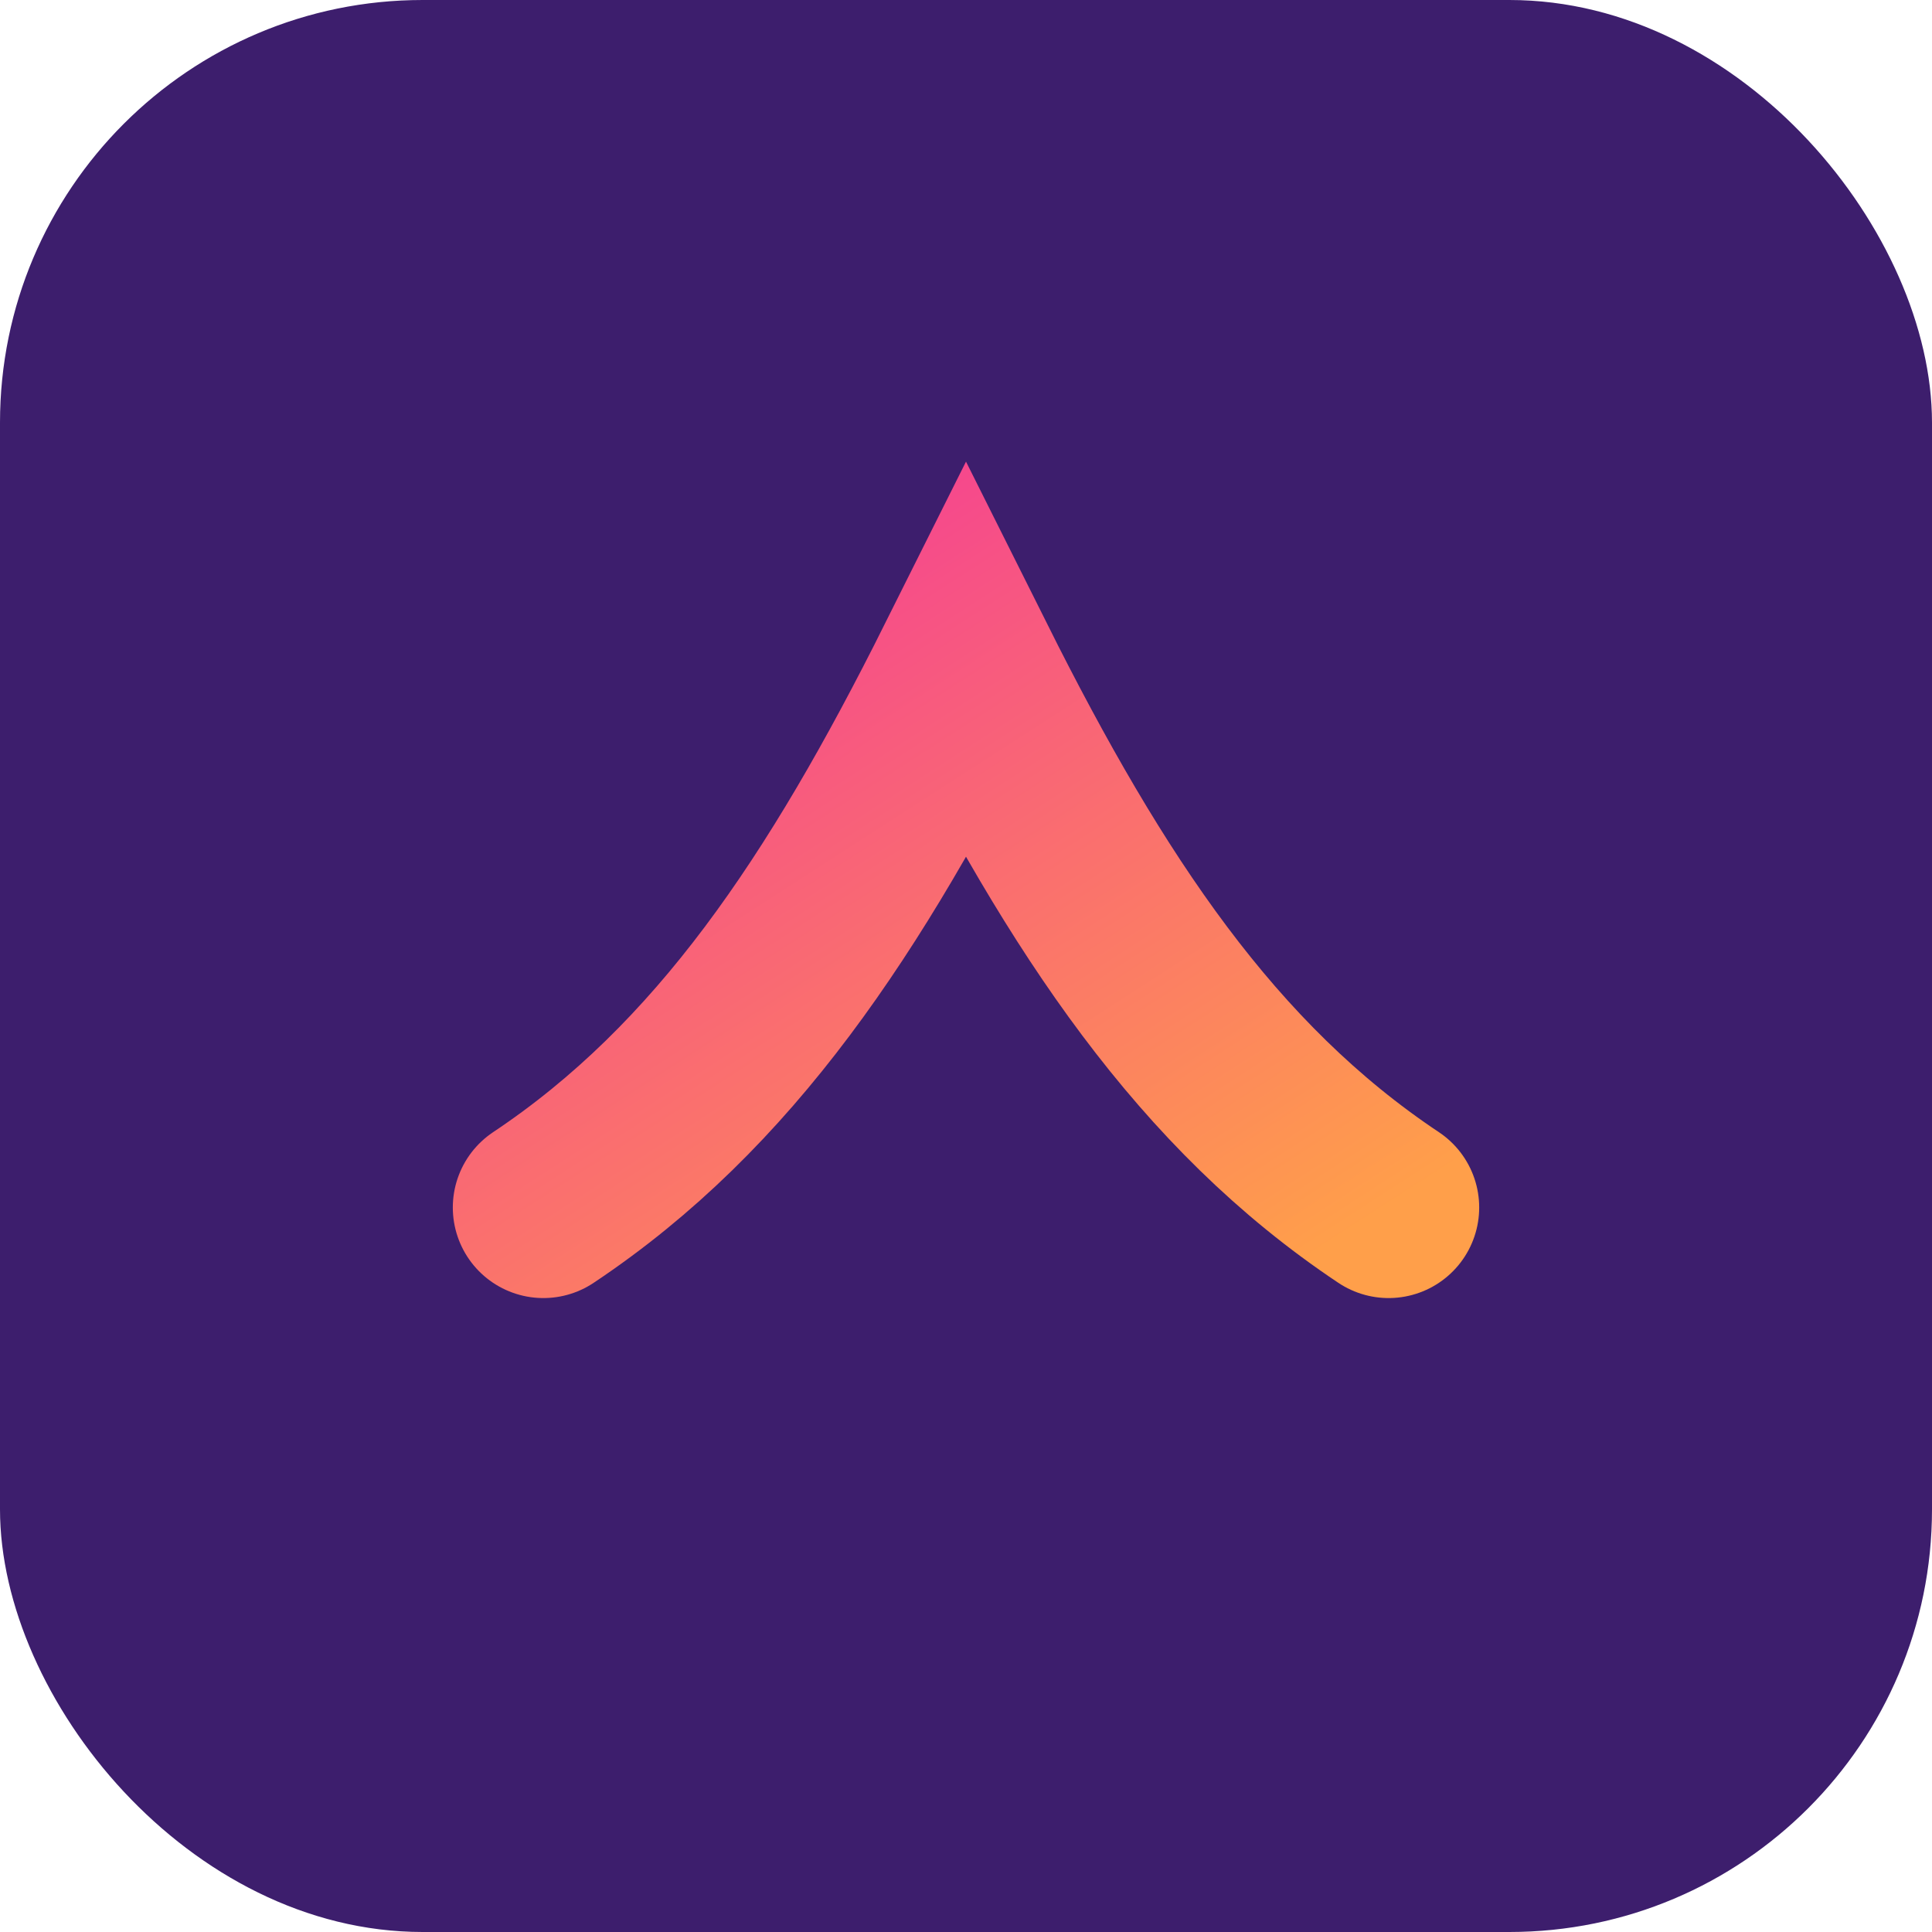 <svg xmlns="http://www.w3.org/2000/svg" viewBox="0 0 64 64"><defs><linearGradient id="g" x1="0" x2="1" y1="0" y2="1"><stop stop-color="#F54291"/><stop offset="1" stop-color="#FF9F4A"/></linearGradient></defs><rect width="64" height="64" rx="14" fill="#3D1E6D"/><path d="M18 40c6-4 10-10 14-18 4 8 8 14 14 18" stroke="url(#g)" stroke-width="6" stroke-linecap="round" fill="none"/></svg>
